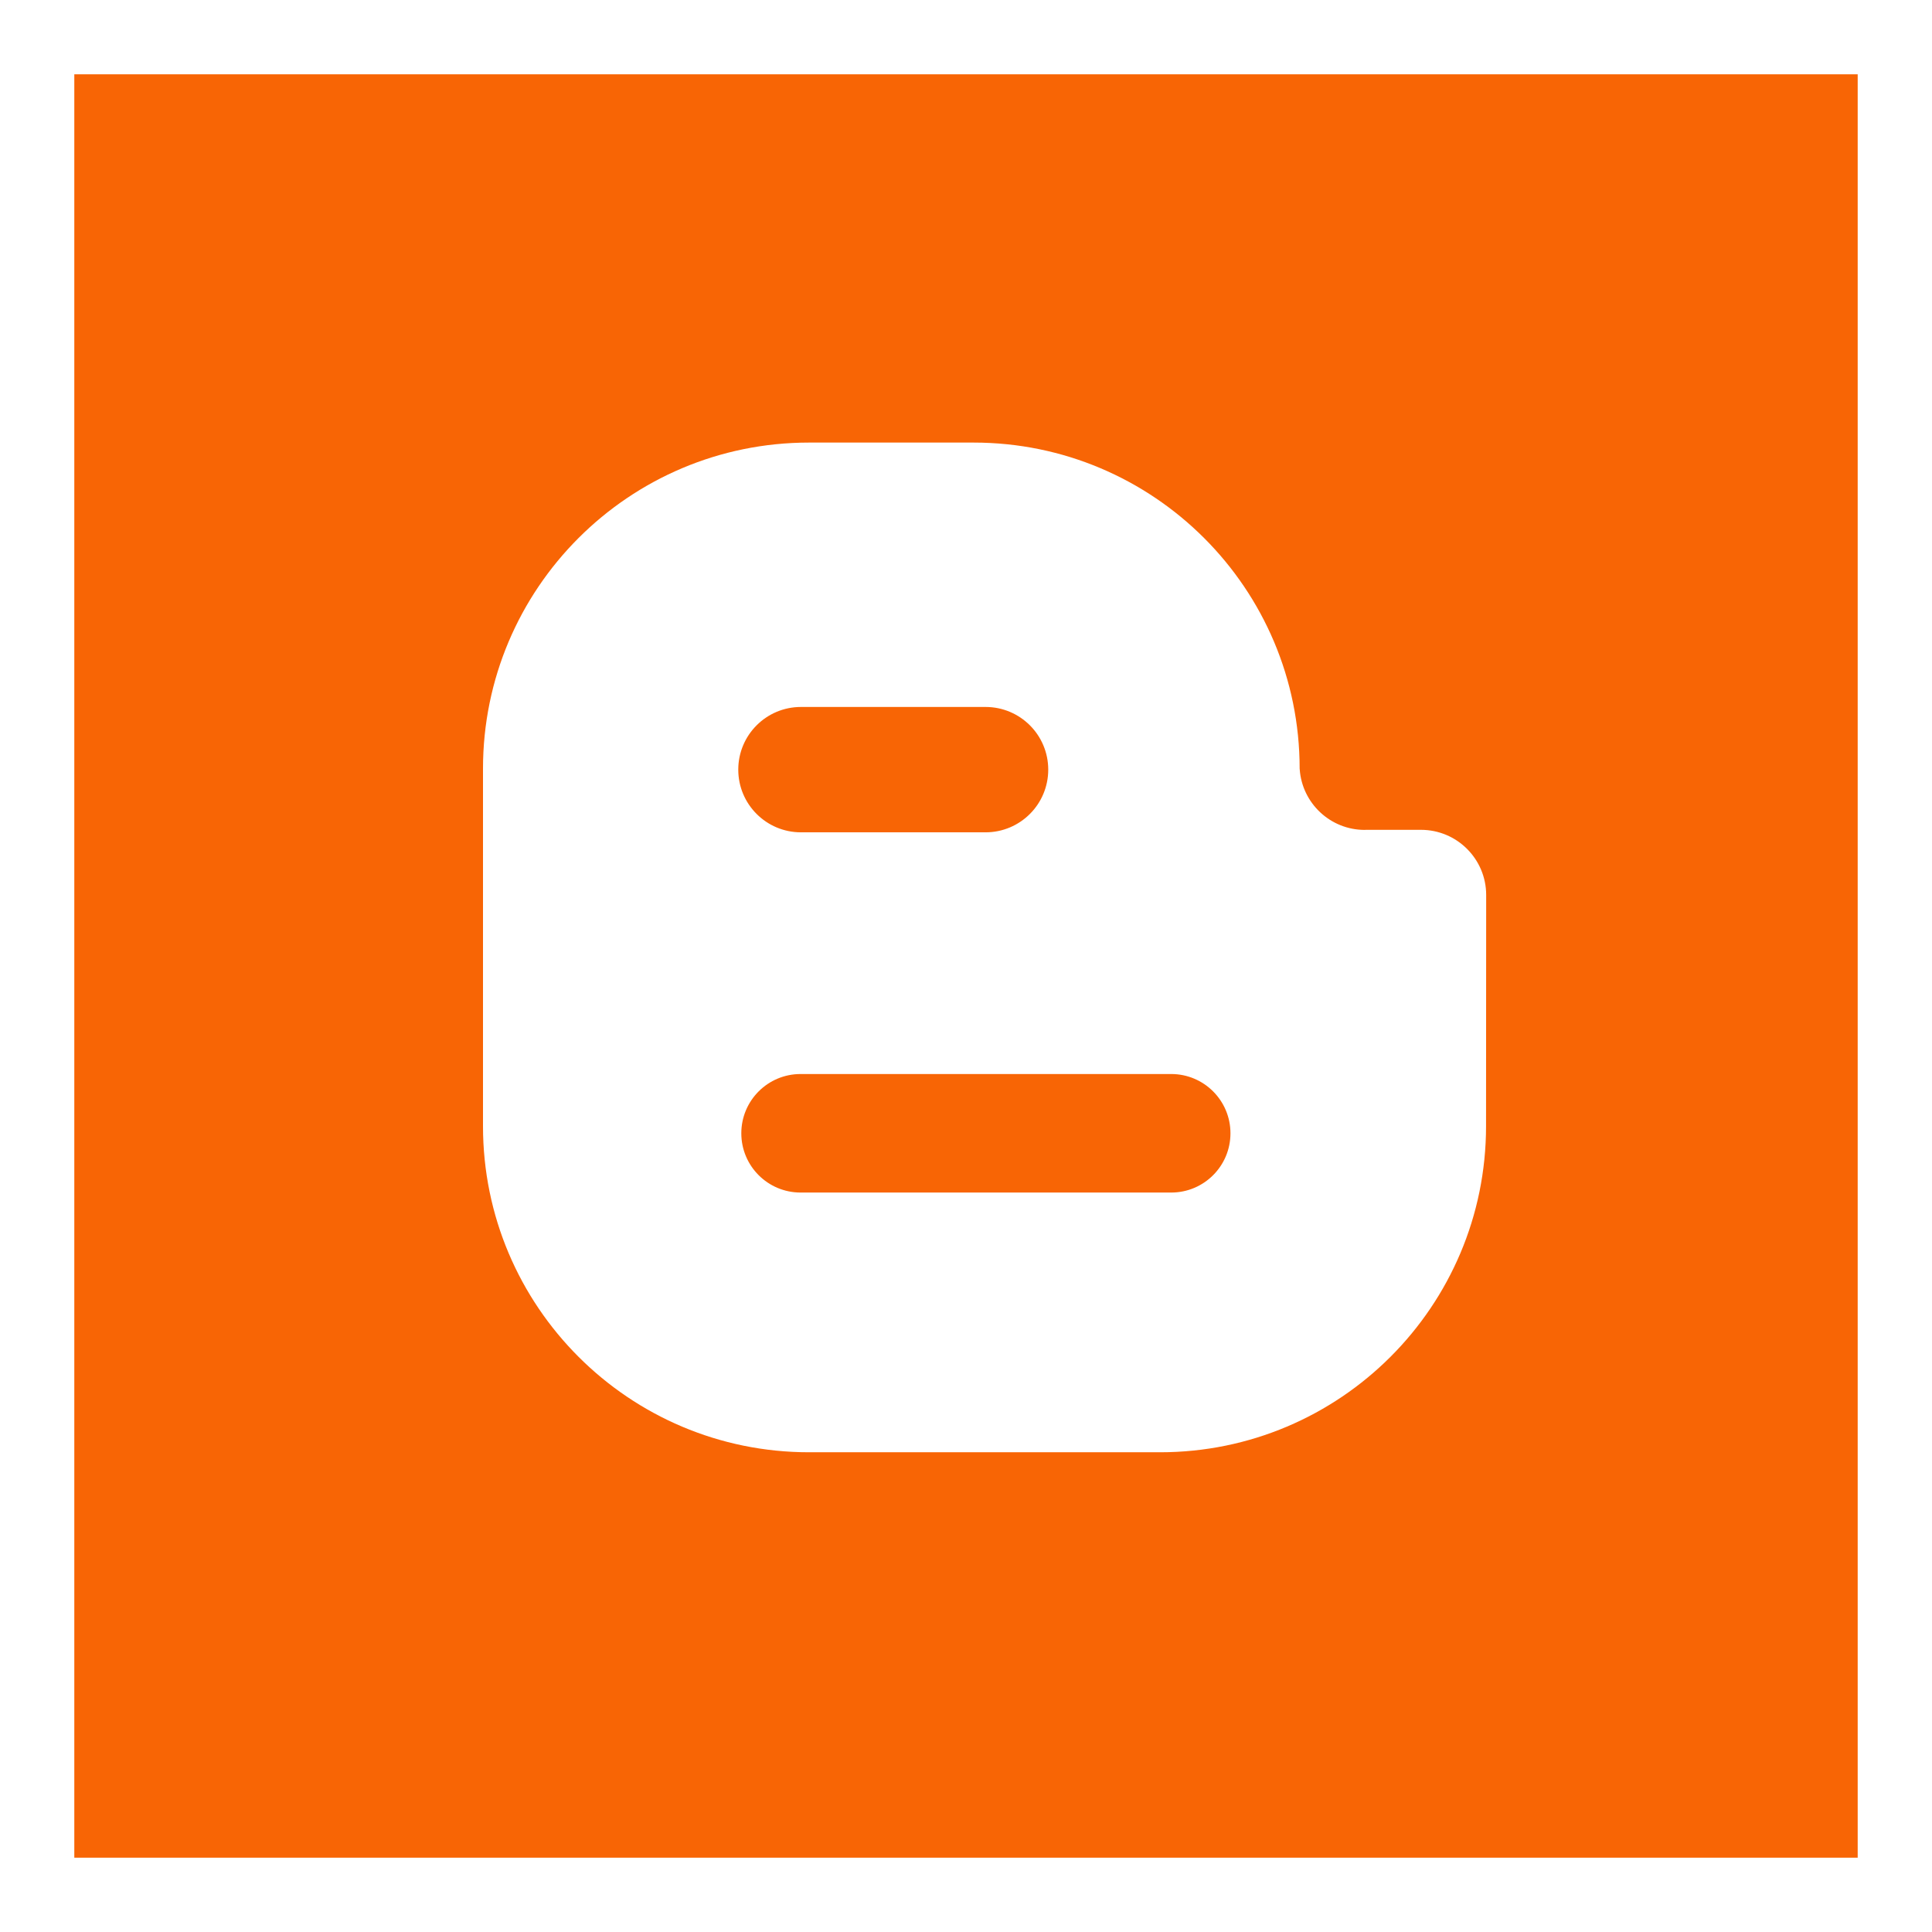 <?xml version="1.0" encoding="utf-8"?>
<!-- Generator: Adobe Illustrator 15.0.0, SVG Export Plug-In . SVG Version: 6.00 Build 0)  -->
<!DOCTYPE svg PUBLIC "-//W3C//DTD SVG 1.1//EN" "http://www.w3.org/Graphics/SVG/1.1/DTD/svg11.dtd">
<svg version="1.1" id="Capa_1" xmlns="http://www.w3.org/2000/svg" xmlns:xlink="http://www.w3.org/1999/xlink" x="0px" y="0px"
	 width="104px" height="104px" viewBox="0 0 104 104" enable-background="new 0 0 104 104" xml:space="preserve">
<g>
	<rect fill="#FFFFFF" width="104" height="104"/>
	<rect x="4" y="4" fill="#F86505" width="96" height="96"/>
	<path fill="#FFFFFF" d="M79.994,60.624c0,9.692-7.857,17.552-17.551,17.552H43.551C33.857,78.176,26,70.316,26,60.624V41.375
		c0-9.693,7.857-17.551,17.551-17.551h8.857c9.693,0,17.552,7.857,17.552,17.551l0.004,0.039c0.129,1.822,1.646,3.26,3.502,3.26
		l0.063-0.004h2.961c1.939,0,3.511,1.571,3.511,3.51L79.994,60.624z M56.427,41.43c0-1.863-1.51-3.374-3.374-3.374h-9.938
		c-1.864,0-3.374,1.511-3.374,3.374l0,0c0,1.863,1.51,3.374,3.374,3.374h9.938C54.917,44.804,56.427,43.293,56.427,41.43
		L56.427,41.43z M66.236,61.005c0-1.763-1.43-3.19-3.19-3.19h-19.95c-1.764,0-3.191,1.429-3.191,3.19l0,0
		c0,1.763,1.428,3.19,3.191,3.19h19.95C64.809,64.195,66.236,62.768,66.236,61.005L66.236,61.005z"/>
</g>
</svg>
